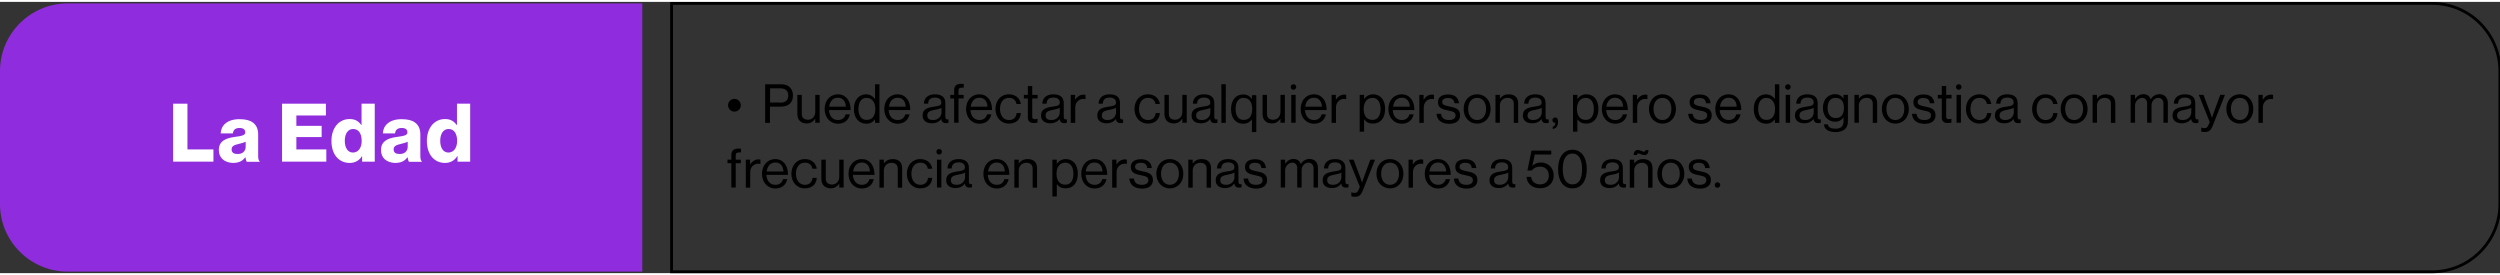 <?xml version="1.0" encoding="UTF-8"?>
<svg xmlns="http://www.w3.org/2000/svg" xmlns:xlink="http://www.w3.org/1999/xlink" width="1300px" height="143px" viewBox="0 0 1318 143" version="1.1">
<rect x="0" y="0" width="1318" height="143" fill="#333333" stroke="none"/>
<g id="surface1">
<path style=" stroke:none;fill-rule:nonzero;fill:rgb(56.078%,17.647%,87.059%);fill-opacity:1;" d="M 338.613 142.195 L 35.637 142.195 C 16.02 142.195 0 126.172 0 106.625 L 0 36.453 C 0 16.828 16.02 0.805 35.637 0.805 L 338.613 0.805 Z M 338.613 142.195 "/>
<path style="fill:none;stroke-width:2;stroke-linecap:butt;stroke-linejoin:miter;stroke:rgb(0%,0%,0%);stroke-opacity:1;stroke-miterlimit:10;" d="M 472.699 1.002 L 1712.001 1.002 C 1738.199 1.002 1759.603 22.397 1759.603 48.602 L 1759.603 142.302 C 1759.603 168.502 1738.199 189.898 1712.001 189.898 L 472.699 189.898 Z M 472.699 1.002 " transform="matrix(0.749,0,0,0.749,0,0.055)"/>
<path style=" stroke:none;fill-rule:nonzero;fill:rgb(0%,0%,0%);fill-opacity:1;" d="M 383.832 54.5 C 383.832 52.629 385.332 51.129 387.203 51.129 C 389.074 51.129 390.57 52.703 390.57 54.5 C 390.57 56.297 389.074 57.871 387.203 57.871 C 385.406 57.871 383.832 56.371 383.832 54.5 Z M 383.832 54.5 "/>
<path style=" stroke:none;fill-rule:nonzero;fill:rgb(0%,0%,0%);fill-opacity:1;" d="M 403.375 43.418 L 411.832 43.418 C 413.93 43.418 415.652 44.09 416.699 45.363 C 417.523 46.336 418.047 47.684 418.047 49.258 C 418.047 53.004 415.949 55.25 411.457 55.25 L 405.918 55.25 L 405.918 63.785 L 403.375 63.785 Z M 411.309 53.152 C 414.152 53.152 415.574 51.73 415.574 49.332 C 415.574 46.859 414.078 45.59 411.457 45.59 L 405.992 45.59 L 405.992 53.078 L 411.309 53.078 Z M 411.309 53.152 "/>
<path style=" stroke:none;fill-rule:nonzero;fill:rgb(0%,0%,0%);fill-opacity:1;" d="M 420.367 59.219 L 420.367 49.031 L 422.688 49.031 L 422.688 59.145 C 422.688 61.016 423.887 62.141 425.98 62.141 C 428.305 62.141 429.801 60.34 429.801 58.02 L 429.801 49.031 L 432.121 49.031 L 432.121 63.711 L 429.801 63.711 L 429.801 61.688 L 429.727 61.688 C 428.676 63.113 427.406 64.086 425.309 64.086 C 422.312 64.086 420.367 62.289 420.367 59.219 Z M 420.367 59.219 "/>
<path style=" stroke:none;fill-rule:nonzero;fill:rgb(0%,0%,0%);fill-opacity:1;" d="M 434.742 56.445 C 434.742 52.18 437.512 48.734 441.703 48.734 C 443.5 48.734 444.922 49.258 445.973 50.305 C 447.617 51.73 448.441 54.125 448.441 57.047 L 437.062 57.047 C 437.211 60.043 438.859 62.289 441.777 62.289 C 443.875 62.289 445.297 61.238 445.82 59.293 L 448.066 59.293 C 447.395 62.438 445.074 64.234 441.777 64.234 C 437.363 64.16 434.742 60.715 434.742 56.445 Z M 445.973 55.25 C 445.82 52.328 444.324 50.531 441.703 50.531 C 439.008 50.531 437.512 52.555 437.137 55.25 Z M 445.973 55.25 "/>
<path style=" stroke:none;fill-rule:nonzero;fill:rgb(0%,0%,0%);fill-opacity:1;" d="M 450.164 56.445 C 450.164 51.578 453.008 48.734 456.602 48.734 C 458.699 48.734 460.27 49.781 461.242 51.129 L 461.32 51.129 L 461.32 43.418 L 463.641 43.418 L 463.641 63.785 L 461.32 63.785 L 461.32 61.988 L 461.242 61.988 C 460.121 63.41 458.773 64.234 456.676 64.234 C 452.711 64.16 450.164 61.164 450.164 56.445 Z M 461.469 56.445 C 461.469 53.004 459.82 50.605 456.75 50.605 C 453.98 50.605 452.559 53.078 452.559 56.445 C 452.559 59.742 453.98 62.215 456.828 62.215 C 460.047 62.289 461.469 59.816 461.469 56.445 Z M 461.469 56.445 "/>
<path style=" stroke:none;fill-rule:nonzero;fill:rgb(0%,0%,0%);fill-opacity:1;" d="M 466.184 56.445 C 466.184 52.18 468.953 48.734 473.148 48.734 C 474.945 48.734 476.367 49.258 477.414 50.305 C 479.062 51.73 479.887 54.125 479.887 57.047 L 468.504 57.047 C 468.656 60.043 470.301 62.289 473.223 62.289 C 475.32 62.289 476.742 61.238 477.266 59.293 L 479.512 59.293 C 478.836 62.438 476.516 64.234 473.223 64.234 C 468.805 64.16 466.184 60.715 466.184 56.445 Z M 477.488 55.25 C 477.34 52.328 475.844 50.531 473.223 50.531 C 470.527 50.531 469.031 52.555 468.656 55.25 Z M 477.488 55.25 "/>
<path style=" stroke:none;fill-rule:nonzero;fill:rgb(0%,0%,0%);fill-opacity:1;" d="M 491.34 64.012 C 488.57 64.012 486.398 62.738 486.398 59.891 C 486.398 56.445 489.094 55.699 492.762 55.176 C 494.859 54.875 496.281 54.648 496.281 53.078 C 496.281 51.43 495.082 50.457 492.988 50.457 C 490.59 50.457 489.395 51.504 489.316 53.676 L 487.074 53.676 C 487.148 50.832 489.02 48.734 492.91 48.734 C 496.055 48.734 498.375 49.93 498.375 53.375 L 498.375 60.34 C 498.375 61.391 498.602 61.988 499.426 61.988 C 499.574 61.988 499.723 61.988 499.949 61.914 L 500.023 61.914 L 500.023 63.711 C 499.723 63.859 499.352 63.938 498.75 63.938 C 497.254 63.938 496.43 63.262 496.207 61.766 C 495.383 62.887 493.887 64.012 491.34 64.012 Z M 496.355 58.32 L 496.355 55.848 C 495.605 56.297 494.258 56.672 492.988 56.895 C 490.664 57.348 488.867 57.719 488.867 59.891 C 488.867 61.84 490.441 62.289 491.938 62.289 C 494.934 62.289 496.355 60.043 496.355 58.32 Z M 496.355 58.32 "/>
<path style=" stroke:none;fill-rule:nonzero;fill:rgb(0%,0%,0%);fill-opacity:1;" d="M 503.02 50.906 L 500.996 50.906 L 500.996 49.031 L 503.02 49.031 L 503.02 46.637 C 503.02 44.09 504.441 43.191 506.91 43.191 C 507.359 43.191 507.734 43.191 508.109 43.266 L 508.109 45.215 C 507.734 45.215 507.586 45.215 507.359 45.215 C 505.863 45.215 505.34 45.59 505.34 46.785 L 505.34 49.031 L 508.035 49.031 L 508.035 50.906 L 505.34 50.906 L 505.34 63.711 L 503.02 63.711 Z M 503.02 50.906 "/>
<path style=" stroke:none;fill-rule:nonzero;fill:rgb(0%,0%,0%);fill-opacity:1;" d="M 509.309 56.445 C 509.309 52.18 512.078 48.734 516.27 48.734 C 518.066 48.734 519.488 49.258 520.535 50.305 C 522.184 51.73 523.008 54.125 523.008 57.047 L 511.629 57.047 C 511.777 60.043 513.426 62.289 516.344 62.289 C 518.441 62.289 519.863 61.238 520.387 59.293 L 522.633 59.293 C 521.961 62.438 519.637 64.234 516.344 64.234 C 511.926 64.16 509.309 60.715 509.309 56.445 Z M 520.613 55.25 C 520.461 52.328 518.965 50.531 516.344 50.531 C 513.648 50.531 512.152 52.555 511.777 55.25 Z M 520.613 55.25 "/>
<path style=" stroke:none;fill-rule:nonzero;fill:rgb(0%,0%,0%);fill-opacity:1;" d="M 524.805 56.445 C 524.805 52.18 527.5 48.734 531.918 48.734 C 535.359 48.734 537.68 50.754 538.207 53.824 L 535.883 53.824 C 535.512 51.805 534.164 50.605 531.918 50.605 C 528.773 50.605 527.199 53.227 527.199 56.445 C 527.199 59.668 528.848 62.289 531.918 62.289 C 534.312 62.289 535.734 60.941 535.961 58.617 L 538.207 58.617 C 537.906 62.141 535.586 64.16 531.918 64.16 C 527.5 64.16 524.805 60.715 524.805 56.445 Z M 524.805 56.445 "/>
<path style=" stroke:none;fill-rule:nonzero;fill:rgb(0%,0%,0%);fill-opacity:1;" d="M 541.875 61.016 L 541.875 50.906 L 539.777 50.906 L 539.777 49.031 L 541.875 49.031 L 541.875 44.391 L 544.195 44.391 L 544.195 49.031 L 547.039 49.031 L 547.039 50.906 L 544.195 50.906 L 544.195 60.492 C 544.195 61.539 544.719 61.84 545.691 61.84 C 546.141 61.84 546.664 61.688 546.891 61.613 L 546.965 61.613 L 546.965 63.637 C 546.441 63.785 545.766 63.859 545.094 63.859 C 543.223 63.859 541.875 63.113 541.875 61.016 Z M 541.875 61.016 "/>
<path style=" stroke:none;fill-rule:nonzero;fill:rgb(0%,0%,0%);fill-opacity:1;" d="M 553.777 64.012 C 551.008 64.012 548.836 62.738 548.836 59.891 C 548.836 56.445 551.531 55.699 555.199 55.176 C 557.297 54.875 558.719 54.648 558.719 53.078 C 558.719 51.43 557.52 50.457 555.426 50.457 C 553.027 50.457 551.832 51.504 551.754 53.676 L 549.512 53.676 C 549.586 50.832 551.457 48.734 555.348 48.734 C 558.492 48.734 560.812 49.93 560.812 53.375 L 560.812 60.34 C 560.812 61.391 561.039 61.988 561.863 61.988 C 562.012 61.988 562.16 61.988 562.387 61.914 L 562.461 61.914 L 562.461 63.711 C 562.16 63.859 561.789 63.938 561.188 63.938 C 559.691 63.938 558.867 63.262 558.645 61.766 C 557.746 62.887 556.246 64.012 553.777 64.012 Z M 558.719 58.32 L 558.719 55.848 C 557.969 56.297 556.621 56.672 555.348 56.895 C 553.027 57.348 551.23 57.719 551.23 59.891 C 551.23 61.84 552.805 62.289 554.301 62.289 C 557.371 62.289 558.719 60.043 558.719 58.32 Z M 558.719 58.32 "/>
<path style=" stroke:none;fill-rule:nonzero;fill:rgb(0%,0%,0%);fill-opacity:1;" d="M 564.484 49.031 L 566.805 49.031 L 566.805 51.504 L 566.879 51.504 C 567.777 50.082 569.273 48.883 571.297 48.883 C 571.746 48.883 571.969 48.957 572.27 49.031 L 572.27 51.281 C 571.07 50.98 569.723 51.203 568.75 51.879 C 567.629 52.629 566.879 53.902 566.879 55.625 L 566.879 63.785 L 564.484 63.785 Z M 564.484 49.031 "/>
<path style=" stroke:none;fill-rule:nonzero;fill:rgb(0%,0%,0%);fill-opacity:1;" d="M 583.422 64.012 C 580.652 64.012 578.484 62.738 578.484 59.891 C 578.484 56.445 581.176 55.699 584.848 55.176 C 586.941 54.875 588.363 54.648 588.363 53.078 C 588.363 51.43 587.168 50.457 585.07 50.457 C 582.676 50.457 581.477 51.504 581.402 53.676 L 579.156 53.676 C 579.23 50.832 581.102 48.734 584.996 48.734 C 588.141 48.734 590.461 49.93 590.461 53.375 L 590.461 60.34 C 590.461 61.391 590.688 61.988 591.508 61.988 C 591.66 61.988 591.809 61.988 592.031 61.914 L 592.109 61.914 L 592.109 63.711 C 591.809 63.859 591.434 63.938 590.836 63.938 C 589.34 63.938 588.516 63.262 588.289 61.766 C 587.391 62.887 585.895 64.012 583.422 64.012 Z M 588.363 58.32 L 588.363 55.848 C 587.617 56.297 586.27 56.672 584.996 56.895 C 582.676 57.348 580.879 57.719 580.879 59.891 C 580.879 61.84 582.449 62.289 583.949 62.289 C 587.016 62.289 588.363 60.043 588.363 58.32 Z M 588.363 58.32 "/>
<path style=" stroke:none;fill-rule:nonzero;fill:rgb(0%,0%,0%);fill-opacity:1;" d="M 598.098 56.445 C 598.098 52.18 600.793 48.734 605.211 48.734 C 608.652 48.734 610.973 50.754 611.5 53.824 L 609.176 53.824 C 608.805 51.805 607.457 50.605 605.211 50.605 C 602.066 50.605 600.492 53.227 600.492 56.445 C 600.492 59.668 602.141 62.289 605.211 62.289 C 607.605 62.289 609.027 60.941 609.254 58.617 L 611.5 58.617 C 611.199 62.141 608.879 64.16 605.211 64.16 C 600.793 64.16 598.098 60.715 598.098 56.445 Z M 598.098 56.445 "/>
<path style=" stroke:none;fill-rule:nonzero;fill:rgb(0%,0%,0%);fill-opacity:1;" d="M 613.895 59.219 L 613.895 49.031 L 616.215 49.031 L 616.215 59.145 C 616.215 61.016 617.414 62.141 619.508 62.141 C 621.828 62.141 623.328 60.34 623.328 58.02 L 623.328 49.031 L 625.648 49.031 L 625.648 63.711 L 623.328 63.711 L 623.328 61.688 L 623.25 61.688 C 622.203 63.113 620.93 64.086 618.836 64.086 C 615.84 64.086 613.895 62.289 613.895 59.219 Z M 613.895 59.219 "/>
<path style=" stroke:none;fill-rule:nonzero;fill:rgb(0%,0%,0%);fill-opacity:1;" d="M 633.133 64.012 C 630.363 64.012 628.191 62.738 628.191 59.891 C 628.191 56.445 630.887 55.699 634.555 55.176 C 636.652 54.875 638.074 54.648 638.074 53.078 C 638.074 51.43 636.879 50.457 634.781 50.457 C 632.387 50.457 631.188 51.504 631.113 53.676 L 628.867 53.676 C 628.941 50.832 630.812 48.734 634.707 48.734 C 637.852 48.734 640.172 49.93 640.172 53.375 L 640.172 60.34 C 640.172 61.391 640.395 61.988 641.219 61.988 C 641.371 61.988 641.52 61.988 641.742 61.914 L 641.82 61.914 L 641.82 63.711 C 641.52 63.859 641.145 63.938 640.547 63.938 C 639.047 63.938 638.227 63.262 638 61.766 C 637.176 62.887 635.605 64.012 633.133 64.012 Z M 638.074 58.32 L 638.074 55.848 C 637.328 56.297 635.98 56.672 634.707 56.895 C 632.387 57.348 630.59 57.719 630.59 59.891 C 630.59 61.84 632.16 62.289 633.656 62.289 C 636.727 62.289 638.074 60.043 638.074 58.32 Z M 638.074 58.32 "/>
<path style=" stroke:none;fill-rule:nonzero;fill:rgb(0%,0%,0%);fill-opacity:1;" d="M 643.914 43.418 L 646.234 43.418 L 646.234 63.785 L 643.914 63.785 Z M 643.914 43.418 "/>
<path style=" stroke:none;fill-rule:nonzero;fill:rgb(0%,0%,0%);fill-opacity:1;" d="M 660.012 61.988 C 658.812 63.41 657.539 64.234 655.367 64.234 C 651.402 64.234 649.004 61.238 649.004 56.523 C 649.004 51.652 651.699 48.809 655.293 48.809 C 657.391 48.809 658.887 49.633 659.938 51.129 L 660.012 51.129 L 660.012 49.184 L 662.332 49.184 L 662.332 68.652 L 660.012 68.652 Z M 660.16 56.445 C 660.16 53.004 658.738 50.605 655.52 50.605 C 652.75 50.605 651.402 53.078 651.402 56.445 C 651.402 59.742 652.75 62.215 655.52 62.215 C 658.887 62.289 660.16 59.816 660.16 56.445 Z M 660.16 56.445 "/>
<path style=" stroke:none;fill-rule:nonzero;fill:rgb(0%,0%,0%);fill-opacity:1;" d="M 665.625 59.219 L 665.625 49.031 L 667.945 49.031 L 667.945 59.145 C 667.945 61.016 669.145 62.141 671.242 62.141 C 673.562 62.141 675.059 60.34 675.059 58.02 L 675.059 49.031 L 677.379 49.031 L 677.379 63.711 L 675.059 63.711 L 675.059 61.688 L 674.984 61.688 C 673.938 63.113 672.664 64.086 670.566 64.086 C 667.57 64.086 665.625 62.289 665.625 59.219 Z M 665.625 59.219 "/>
<path style=" stroke:none;fill-rule:nonzero;fill:rgb(0%,0%,0%);fill-opacity:1;" d="M 683.367 44.84 C 683.367 45.664 682.695 46.336 681.871 46.336 C 681.047 46.336 680.449 45.664 680.449 44.84 C 680.449 44.016 681.121 43.418 681.871 43.418 C 682.77 43.418 683.367 44.016 683.367 44.84 Z M 680.75 49.031 L 683.07 49.031 L 683.07 63.711 L 680.75 63.711 Z M 680.75 49.031 "/>
<path style=" stroke:none;fill-rule:nonzero;fill:rgb(0%,0%,0%);fill-opacity:1;" d="M 685.688 56.445 C 685.688 52.18 688.461 48.734 692.652 48.734 C 694.449 48.734 695.871 49.258 696.918 50.305 C 698.566 51.73 699.391 54.125 699.391 57.047 L 688.012 57.047 C 688.16 60.043 689.809 62.289 692.727 62.289 C 694.824 62.289 696.246 61.238 696.77 59.293 L 699.016 59.293 C 698.34 62.438 696.02 64.234 692.727 64.234 C 688.309 64.16 685.688 60.715 685.688 56.445 Z M 696.918 55.25 C 696.77 52.328 695.273 50.531 692.652 50.531 C 689.957 50.531 688.461 52.555 688.086 55.25 Z M 696.918 55.25 "/>
<path style=" stroke:none;fill-rule:nonzero;fill:rgb(0%,0%,0%);fill-opacity:1;" d="M 701.934 49.031 L 704.258 49.031 L 704.258 51.504 L 704.332 51.504 C 705.23 50.082 706.727 48.883 708.746 48.883 C 709.195 48.883 709.422 48.957 709.723 49.031 L 709.723 51.281 C 708.523 50.98 707.176 51.203 706.203 51.879 C 705.078 52.629 704.332 53.902 704.332 55.625 L 704.332 63.785 L 702.012 63.785 L 702.012 49.031 Z M 701.934 49.031 "/>
<path style=" stroke:none;fill-rule:nonzero;fill:rgb(0%,0%,0%);fill-opacity:1;" d="M 716.832 49.031 L 719.152 49.031 L 719.152 51.129 L 719.23 51.129 C 720.352 49.633 721.848 48.734 723.945 48.734 C 727.688 48.734 730.234 51.578 730.234 56.445 C 730.234 61.164 727.84 64.16 723.871 64.16 C 721.848 64.16 720.426 63.562 719.23 61.988 L 719.152 61.988 L 719.152 68.43 L 716.832 68.43 Z M 727.84 56.445 C 727.84 53.152 726.418 50.605 723.645 50.605 C 720.426 50.605 718.93 53.227 718.93 56.445 C 718.93 59.668 720.203 62.215 723.57 62.215 C 726.418 62.289 727.84 59.816 727.84 56.445 Z M 727.84 56.445 "/>
<path style=" stroke:none;fill-rule:nonzero;fill:rgb(0%,0%,0%);fill-opacity:1;" d="M 731.957 56.445 C 731.957 52.18 734.727 48.734 738.918 48.734 C 740.715 48.734 742.137 49.258 743.188 50.305 C 744.832 51.73 745.656 54.125 745.656 57.047 L 734.277 57.047 C 734.426 60.043 736.074 62.289 738.992 62.289 C 741.09 62.289 742.512 61.238 743.035 59.293 L 745.281 59.293 C 744.609 62.438 742.289 64.234 738.992 64.234 C 734.578 64.16 731.957 60.715 731.957 56.445 Z M 743.262 55.25 C 743.109 52.328 741.613 50.531 738.992 50.531 C 736.297 50.531 734.801 52.555 734.426 55.25 Z M 743.262 55.25 "/>
<path style=" stroke:none;fill-rule:nonzero;fill:rgb(0%,0%,0%);fill-opacity:1;" d="M 748.203 49.031 L 750.523 49.031 L 750.523 51.504 L 750.598 51.504 C 751.496 50.082 752.992 48.883 755.016 48.883 C 755.465 48.883 755.688 48.957 755.988 49.031 L 755.988 51.281 C 754.789 50.98 753.441 51.203 752.469 51.879 C 751.348 52.629 750.598 53.902 750.598 55.625 L 750.598 63.785 L 748.277 63.785 L 748.277 49.031 Z M 748.203 49.031 "/>
<path style=" stroke:none;fill-rule:nonzero;fill:rgb(0%,0%,0%);fill-opacity:1;" d="M 757.336 58.992 L 759.73 58.992 C 760.031 61.539 761.754 62.289 763.922 62.289 C 766.32 62.289 767.367 61.238 767.367 59.891 C 767.367 58.246 766.246 57.797 763.551 57.27 C 760.629 56.672 758.082 56.074 758.082 52.852 C 758.082 50.383 759.957 48.809 763.398 48.809 C 767.066 48.809 768.863 50.531 769.164 53.453 L 766.77 53.453 C 766.543 51.504 765.496 50.68 763.324 50.68 C 761.227 50.68 760.328 51.652 760.328 52.777 C 760.328 54.352 761.754 54.648 764.297 55.176 C 767.293 55.773 769.762 56.445 769.762 59.816 C 769.762 62.812 767.367 64.309 763.922 64.309 C 759.805 64.16 757.559 62.289 757.336 58.992 Z M 757.336 58.992 "/>
<path style=" stroke:none;fill-rule:nonzero;fill:rgb(0%,0%,0%);fill-opacity:1;" d="M 771.633 56.445 C 771.633 52.18 774.328 48.734 778.746 48.734 C 783.164 48.734 785.859 52.18 785.859 56.445 C 785.859 60.715 783.164 64.16 778.746 64.16 C 774.328 64.16 771.633 60.715 771.633 56.445 Z M 783.465 56.445 C 783.465 53.227 781.891 50.605 778.746 50.605 C 775.602 50.605 774.031 53.227 774.031 56.445 C 774.031 59.668 775.676 62.289 778.746 62.289 C 781.816 62.289 783.465 59.668 783.465 56.445 Z M 783.465 56.445 "/>
<path style=" stroke:none;fill-rule:nonzero;fill:rgb(0%,0%,0%);fill-opacity:1;" d="M 788.406 49.031 L 790.727 49.031 L 790.727 50.98 L 790.801 50.98 C 791.848 49.559 793.344 48.734 795.441 48.734 C 798.512 48.734 800.383 50.383 800.383 53.453 L 800.383 63.785 L 798.062 63.785 L 798.062 53.602 C 798.062 51.73 796.789 50.605 794.77 50.605 C 792.445 50.605 790.727 52.254 790.727 54.648 L 790.727 63.711 L 788.406 63.711 Z M 788.406 49.031 "/>
<path style=" stroke:none;fill-rule:nonzero;fill:rgb(0%,0%,0%);fill-opacity:1;" d="M 807.793 64.012 C 805.023 64.012 802.852 62.738 802.852 59.891 C 802.852 56.445 805.547 55.699 809.219 55.176 C 811.312 54.875 812.734 54.648 812.734 53.078 C 812.734 51.43 811.539 50.457 809.441 50.457 C 807.047 50.457 805.848 51.504 805.773 53.676 L 803.527 53.676 C 803.602 50.832 805.473 48.734 809.367 48.734 C 812.512 48.734 814.832 49.93 814.832 53.375 L 814.832 60.34 C 814.832 61.391 815.055 61.988 815.879 61.988 C 816.031 61.988 816.18 61.988 816.402 61.914 L 816.48 61.914 L 816.48 63.711 C 816.18 63.859 815.805 63.938 815.207 63.938 C 813.707 63.938 812.887 63.262 812.66 61.766 C 811.836 62.887 810.34 64.012 807.793 64.012 Z M 812.809 58.32 L 812.809 55.848 C 812.062 56.297 810.715 56.672 809.441 56.895 C 807.121 57.348 805.324 57.719 805.324 59.891 C 805.324 61.84 806.895 62.289 808.395 62.289 C 811.387 62.289 812.809 60.043 812.809 58.32 Z M 812.809 58.32 "/>
<path style=" stroke:none;fill-rule:nonzero;fill:rgb(0%,0%,0%);fill-opacity:1;" d="M 818.648 65.809 C 819.324 65.582 819.996 65.059 819.996 63.785 C 819.098 63.785 818.426 63.188 818.426 62.363 C 818.426 61.539 819.023 60.941 819.922 60.941 C 820.895 60.941 821.418 61.766 821.418 63.113 C 821.418 65.734 820.223 66.781 818.574 67.008 L 818.574 65.809 Z M 818.648 65.809 "/>
<path style=" stroke:none;fill-rule:nonzero;fill:rgb(0%,0%,0%);fill-opacity:1;" d="M 829.281 49.031 L 831.602 49.031 L 831.602 51.129 L 831.676 51.129 C 832.801 49.633 834.297 48.734 836.395 48.734 C 840.137 48.734 842.68 51.578 842.68 56.445 C 842.68 61.164 840.285 64.16 836.316 64.16 C 834.297 64.16 832.875 63.562 831.676 61.988 L 831.602 61.988 L 831.602 68.43 L 829.281 68.43 Z M 840.285 56.445 C 840.285 53.152 838.863 50.605 836.094 50.605 C 832.875 50.605 831.375 53.227 831.375 56.445 C 831.375 59.668 832.648 62.215 836.02 62.215 C 838.938 62.289 840.285 59.816 840.285 56.445 Z M 840.285 56.445 "/>
<path style=" stroke:none;fill-rule:nonzero;fill:rgb(0%,0%,0%);fill-opacity:1;" d="M 844.477 56.445 C 844.477 52.18 847.25 48.734 851.441 48.734 C 853.238 48.734 854.66 49.258 855.707 50.305 C 857.355 51.73 858.18 54.125 858.18 57.047 L 846.801 57.047 C 846.949 60.043 848.598 62.289 851.516 62.289 C 853.613 62.289 855.035 61.238 855.559 59.293 L 857.805 59.293 C 857.129 62.438 854.809 64.234 851.516 64.234 C 847.098 64.16 844.477 60.715 844.477 56.445 Z M 855.707 55.25 C 855.559 52.328 854.062 50.531 851.441 50.531 C 848.746 50.531 847.25 52.555 846.875 55.25 Z M 855.707 55.25 "/>
<path style=" stroke:none;fill-rule:nonzero;fill:rgb(0%,0%,0%);fill-opacity:1;" d="M 860.723 49.031 L 863.043 49.031 L 863.043 51.504 L 863.121 51.504 C 864.02 50.082 865.516 48.883 867.535 48.883 C 867.984 48.883 868.211 48.957 868.512 49.031 L 868.512 51.281 C 867.312 50.98 865.965 51.203 864.992 51.879 C 863.867 52.629 863.121 53.902 863.121 55.625 L 863.121 63.785 L 860.801 63.785 L 860.801 49.031 Z M 860.723 49.031 "/>
<path style=" stroke:none;fill-rule:nonzero;fill:rgb(0%,0%,0%);fill-opacity:1;" d="M 869.332 56.445 C 869.332 52.18 872.027 48.734 876.445 48.734 C 880.863 48.734 883.559 52.18 883.559 56.445 C 883.559 60.715 880.863 64.16 876.445 64.16 C 872.102 64.16 869.332 60.715 869.332 56.445 Z M 881.164 56.445 C 881.164 53.227 879.59 50.605 876.445 50.605 C 873.301 50.605 871.73 53.227 871.73 56.445 C 871.73 59.668 873.375 62.289 876.445 62.289 C 879.516 62.289 881.164 59.668 881.164 56.445 Z M 881.164 56.445 "/>
<path style=" stroke:none;fill-rule:nonzero;fill:rgb(0%,0%,0%);fill-opacity:1;" d="M 889.996 58.992 L 892.391 58.992 C 892.691 61.539 894.414 62.289 896.586 62.289 C 898.98 62.289 900.027 61.238 900.027 59.891 C 900.027 58.246 898.906 57.797 896.211 57.27 C 893.289 56.672 890.746 56.074 890.746 52.852 C 890.746 50.383 892.617 48.809 896.059 48.809 C 899.73 48.809 901.527 50.531 901.824 53.453 L 899.43 53.453 C 899.203 51.504 898.156 50.68 895.984 50.68 C 893.891 50.68 892.992 51.652 892.992 52.777 C 892.992 54.352 894.414 54.648 896.957 55.176 C 899.953 55.773 902.426 56.445 902.426 59.816 C 902.426 62.812 900.027 64.309 896.586 64.309 C 892.469 64.16 890.223 62.289 889.996 58.992 Z M 889.996 58.992 "/>
<path style=" stroke:none;fill-rule:nonzero;fill:rgb(0%,0%,0%);fill-opacity:1;" d="M 904.297 56.445 C 904.297 52.18 907.066 48.734 911.258 48.734 C 913.055 48.734 914.477 49.258 915.523 50.305 C 917.172 51.73 917.996 54.125 917.996 57.047 L 906.617 57.047 C 906.766 60.043 908.414 62.289 911.332 62.289 C 913.43 62.289 914.852 61.238 915.375 59.293 L 917.621 59.293 C 916.949 62.438 914.625 64.234 911.332 64.234 C 906.914 64.16 904.297 60.715 904.297 56.445 Z M 915.602 55.25 C 915.449 52.328 913.953 50.531 911.332 50.531 C 908.637 50.531 907.141 52.555 906.766 55.25 Z M 915.602 55.25 "/>
<path style=" stroke:none;fill-rule:nonzero;fill:rgb(0%,0%,0%);fill-opacity:1;" d="M 924.582 56.445 C 924.582 51.578 927.43 48.734 931.023 48.734 C 933.117 48.734 934.691 49.781 935.664 51.129 L 935.738 51.129 L 935.738 43.418 L 938.059 43.418 L 938.059 63.785 L 935.738 63.785 L 935.738 61.988 L 935.664 61.988 C 934.539 63.41 933.195 64.234 931.098 64.234 C 927.055 64.16 924.582 61.164 924.582 56.445 Z M 935.812 56.445 C 935.812 53.004 934.168 50.605 931.098 50.605 C 928.328 50.605 926.906 53.078 926.906 56.445 C 926.906 59.742 928.328 62.215 931.172 62.215 C 934.391 62.289 935.812 59.816 935.812 56.445 Z M 935.812 56.445 "/>
<path style=" stroke:none;fill-rule:nonzero;fill:rgb(0%,0%,0%);fill-opacity:1;" d="M 944.051 44.84 C 944.051 45.664 943.375 46.336 942.551 46.336 C 941.727 46.336 941.129 45.664 941.129 44.84 C 941.129 44.016 941.805 43.418 942.551 43.418 C 943.375 43.418 944.051 44.016 944.051 44.84 Z M 941.43 49.031 L 943.75 49.031 L 943.75 63.711 L 941.43 63.711 Z M 941.43 49.031 "/>
<path style=" stroke:none;fill-rule:nonzero;fill:rgb(0%,0%,0%);fill-opacity:1;" d="M 951.234 64.012 C 948.465 64.012 946.293 62.738 946.293 59.891 C 946.293 56.445 948.988 55.699 952.66 55.176 C 954.754 54.875 956.176 54.648 956.176 53.078 C 956.176 51.43 954.98 50.457 952.883 50.457 C 950.488 50.457 949.289 51.504 949.215 53.676 L 946.969 53.676 C 947.043 50.832 948.914 48.734 952.809 48.734 C 955.953 48.734 958.273 49.93 958.273 53.375 L 958.273 60.34 C 958.273 61.391 958.496 61.988 959.32 61.988 C 959.473 61.988 959.621 61.988 959.844 61.914 L 959.922 61.914 L 959.922 63.711 C 959.621 63.859 959.246 63.938 958.648 63.938 C 957.148 63.938 956.328 63.262 956.102 61.766 C 955.203 62.887 953.707 64.012 951.234 64.012 Z M 956.176 58.32 L 956.176 55.848 C 955.43 56.297 954.082 56.672 952.809 56.895 C 950.488 57.348 948.691 57.719 948.691 59.891 C 948.691 61.84 950.262 62.289 951.762 62.289 C 954.828 62.289 956.176 60.043 956.176 58.32 Z M 956.176 58.32 "/>
<path style=" stroke:none;fill-rule:nonzero;fill:rgb(0%,0%,0%);fill-opacity:1;" d="M 961.566 64.609 L 963.664 64.609 C 963.887 66.258 965.461 66.855 967.707 66.855 C 970.402 66.855 971.898 65.66 971.898 63.039 L 971.898 60.941 L 971.824 60.941 C 970.777 62.363 969.578 63.188 967.48 63.188 C 963.664 63.188 961.043 60.117 961.043 55.922 C 961.043 51.355 963.887 48.66 967.332 48.66 C 969.43 48.66 970.852 49.48 971.824 50.906 L 971.898 50.906 L 971.898 49.031 L 974.219 49.031 L 974.219 62.961 C 974.219 64.609 973.77 65.957 972.871 66.855 C 971.75 68.055 969.953 68.652 967.781 68.652 C 963.965 68.652 961.793 67.156 961.566 64.609 Z M 972.125 55.848 C 972.125 52.629 970.777 50.605 967.633 50.605 C 964.863 50.605 963.516 52.777 963.516 55.922 C 963.516 59.145 964.938 61.238 967.707 61.238 C 971 61.316 972.125 58.918 972.125 55.848 Z M 972.125 55.848 "/>
<path style=" stroke:none;fill-rule:nonzero;fill:rgb(0%,0%,0%);fill-opacity:1;" d="M 977.664 49.031 L 979.984 49.031 L 979.984 50.98 L 980.059 50.98 C 981.105 49.559 982.605 48.734 984.699 48.734 C 987.77 48.734 989.641 50.383 989.641 53.453 L 989.641 63.785 L 987.32 63.785 L 987.32 53.602 C 987.32 51.73 986.047 50.605 984.027 50.605 C 981.707 50.605 979.984 52.254 979.984 54.648 L 979.984 63.711 L 977.664 63.711 Z M 977.664 49.031 "/>
<path style=" stroke:none;fill-rule:nonzero;fill:rgb(0%,0%,0%);fill-opacity:1;" d="M 992.113 56.445 C 992.113 52.18 994.809 48.734 999.223 48.734 C 1003.641 48.734 1006.336 52.18 1006.336 56.445 C 1006.336 60.715 1003.641 64.16 999.223 64.16 C 994.883 64.16 992.113 60.715 992.113 56.445 Z M 1003.941 56.445 C 1003.941 53.227 1002.367 50.605 999.223 50.605 C 996.082 50.605 994.508 53.227 994.508 56.445 C 994.508 59.668 996.156 62.289 999.223 62.289 C 1002.293 62.289 1003.941 59.668 1003.941 56.445 Z M 1003.941 56.445 "/>
<path style=" stroke:none;fill-rule:nonzero;fill:rgb(0%,0%,0%);fill-opacity:1;" d="M 1007.984 58.992 L 1010.379 58.992 C 1010.68 61.539 1012.402 62.289 1014.57 62.289 C 1016.969 62.289 1018.016 61.238 1018.016 59.891 C 1018.016 58.246 1016.895 57.797 1014.199 57.27 C 1011.277 56.672 1008.73 56.074 1008.73 52.852 C 1008.73 50.383 1010.605 48.809 1014.047 48.809 C 1017.715 48.809 1019.512 50.531 1019.812 53.453 L 1017.418 53.453 C 1017.191 51.504 1016.145 50.68 1013.973 50.68 C 1011.875 50.68 1010.977 51.652 1010.977 52.777 C 1010.977 54.352 1012.402 54.648 1014.945 55.176 C 1017.941 55.773 1020.41 56.445 1020.41 59.816 C 1020.41 62.812 1018.016 64.309 1014.57 64.309 C 1010.453 64.16 1008.207 62.289 1007.984 58.992 Z M 1007.984 58.992 "/>
<path style=" stroke:none;fill-rule:nonzero;fill:rgb(0%,0%,0%);fill-opacity:1;" d="M 1023.707 61.016 L 1023.707 50.906 L 1021.609 50.906 L 1021.609 49.031 L 1023.707 49.031 L 1023.707 44.391 L 1026.027 44.391 L 1026.027 49.031 L 1028.871 49.031 L 1028.871 50.906 L 1026.027 50.906 L 1026.027 60.492 C 1026.027 61.539 1026.551 61.84 1027.523 61.84 C 1027.973 61.84 1028.496 61.688 1028.723 61.613 L 1028.797 61.613 L 1028.797 63.637 C 1028.273 63.785 1027.598 63.859 1026.926 63.859 C 1025.055 63.859 1023.707 63.113 1023.707 61.016 Z M 1023.707 61.016 "/>
<path style=" stroke:none;fill-rule:nonzero;fill:rgb(0%,0%,0%);fill-opacity:1;" d="M 1034.113 44.84 C 1034.113 45.664 1033.438 46.336 1032.613 46.336 C 1031.789 46.336 1031.191 45.664 1031.191 44.84 C 1031.191 44.016 1031.867 43.418 1032.613 43.418 C 1033.512 43.418 1034.113 44.016 1034.113 44.84 Z M 1031.492 49.031 L 1033.812 49.031 L 1033.812 63.711 L 1031.492 63.711 Z M 1031.492 49.031 "/>
<path style=" stroke:none;fill-rule:nonzero;fill:rgb(0%,0%,0%);fill-opacity:1;" d="M 1036.434 56.445 C 1036.434 52.18 1039.129 48.734 1043.543 48.734 C 1046.988 48.734 1049.309 50.754 1049.832 53.824 L 1047.512 53.824 C 1047.137 51.805 1045.789 50.605 1043.543 50.605 C 1040.398 50.605 1038.828 53.227 1038.828 56.445 C 1038.828 59.668 1040.477 62.289 1043.543 62.289 C 1045.941 62.289 1047.363 60.941 1047.586 58.617 L 1049.832 58.617 C 1049.535 62.141 1047.215 64.16 1043.543 64.16 C 1039.129 64.16 1036.434 60.715 1036.434 56.445 Z M 1036.434 56.445 "/>
<path style=" stroke:none;fill-rule:nonzero;fill:rgb(0%,0%,0%);fill-opacity:1;" d="M 1056.645 64.012 C 1053.875 64.012 1051.703 62.738 1051.703 59.891 C 1051.703 56.445 1054.398 55.699 1058.07 55.176 C 1060.164 54.875 1061.586 54.648 1061.586 53.078 C 1061.586 51.43 1060.391 50.457 1058.293 50.457 C 1055.898 50.457 1054.699 51.504 1054.625 53.676 L 1052.379 53.676 C 1052.453 50.832 1054.324 48.734 1058.219 48.734 C 1061.363 48.734 1063.684 49.93 1063.684 53.375 L 1063.684 60.34 C 1063.684 61.391 1063.906 61.988 1064.73 61.988 C 1064.883 61.988 1065.031 61.988 1065.254 61.914 L 1065.332 61.914 L 1065.332 63.711 C 1065.031 63.859 1064.656 63.938 1064.059 63.938 C 1062.559 63.938 1061.738 63.262 1061.512 61.766 C 1060.688 62.887 1059.191 64.012 1056.645 64.012 Z M 1061.66 58.32 L 1061.66 55.848 C 1060.914 56.297 1059.566 56.672 1058.293 56.895 C 1055.973 57.348 1054.176 57.719 1054.176 59.891 C 1054.176 61.84 1055.746 62.289 1057.246 62.289 C 1060.238 62.289 1061.66 60.043 1061.66 58.32 Z M 1061.66 58.32 "/>
<path style=" stroke:none;fill-rule:nonzero;fill:rgb(0%,0%,0%);fill-opacity:1;" d="M 1071.32 56.445 C 1071.32 52.18 1074.016 48.734 1078.434 48.734 C 1081.875 48.734 1084.195 50.754 1084.719 53.824 L 1082.398 53.824 C 1082.023 51.805 1080.676 50.605 1078.434 50.605 C 1075.289 50.605 1073.715 53.227 1073.715 56.445 C 1073.715 59.668 1075.363 62.289 1078.434 62.289 C 1080.828 62.289 1082.25 60.941 1082.473 58.617 L 1084.719 58.617 C 1084.422 62.141 1082.102 64.16 1078.434 64.16 C 1074.09 64.16 1071.32 60.715 1071.32 56.445 Z M 1071.32 56.445 "/>
<path style=" stroke:none;fill-rule:nonzero;fill:rgb(0%,0%,0%);fill-opacity:1;" d="M 1086.367 56.445 C 1086.367 52.18 1089.062 48.734 1093.48 48.734 C 1097.898 48.734 1100.59 52.18 1100.59 56.445 C 1100.59 60.715 1097.898 64.16 1093.48 64.16 C 1089.137 64.16 1086.367 60.715 1086.367 56.445 Z M 1098.195 56.445 C 1098.195 53.227 1096.625 50.605 1093.48 50.605 C 1090.336 50.605 1088.762 53.227 1088.762 56.445 C 1088.762 59.668 1090.41 62.289 1093.48 62.289 C 1096.551 62.289 1098.195 59.668 1098.195 56.445 Z M 1098.195 56.445 "/>
<path style=" stroke:none;fill-rule:nonzero;fill:rgb(0%,0%,0%);fill-opacity:1;" d="M 1103.211 49.031 L 1105.531 49.031 L 1105.531 50.98 L 1105.609 50.98 C 1106.656 49.559 1108.152 48.734 1110.25 48.734 C 1113.32 48.734 1115.191 50.383 1115.191 53.453 L 1115.191 63.785 L 1112.871 63.785 L 1112.871 53.602 C 1112.871 51.73 1111.598 50.605 1109.574 50.605 C 1107.254 50.605 1105.531 52.254 1105.531 54.648 L 1105.531 63.711 L 1103.211 63.711 Z M 1103.211 49.031 "/>
<path style=" stroke:none;fill-rule:nonzero;fill:rgb(0%,0%,0%);fill-opacity:1;" d="M 1123.277 49.031 L 1125.598 49.031 L 1125.598 51.129 L 1125.672 51.129 C 1126.57 49.707 1128.141 48.66 1130.016 48.66 C 1131.809 48.66 1133.234 49.559 1133.832 51.281 L 1133.906 51.281 C 1134.879 49.633 1136.602 48.66 1138.398 48.66 C 1141.02 48.66 1142.891 50.305 1142.891 53.375 L 1142.891 63.711 L 1140.57 63.711 L 1140.57 53.527 C 1140.57 51.73 1139.371 50.605 1137.875 50.605 C 1136.004 50.605 1134.281 52.254 1134.281 54.574 L 1134.281 63.711 L 1131.961 63.711 L 1131.961 53.527 C 1131.961 51.73 1130.914 50.605 1129.414 50.605 C 1127.617 50.605 1125.598 52.254 1125.598 54.574 L 1125.598 63.711 L 1123.277 63.711 Z M 1123.277 49.031 "/>
<path style=" stroke:none;fill-rule:nonzero;fill:rgb(0%,0%,0%);fill-opacity:1;" d="M 1150.301 64.012 C 1147.531 64.012 1145.359 62.738 1145.359 59.891 C 1145.359 56.445 1148.055 55.699 1151.727 55.176 C 1153.82 54.875 1155.242 54.648 1155.242 53.078 C 1155.242 51.43 1154.047 50.457 1151.949 50.457 C 1149.555 50.457 1148.355 51.504 1148.281 53.676 L 1146.035 53.676 C 1146.109 50.832 1147.98 48.734 1151.875 48.734 C 1155.02 48.734 1157.34 49.93 1157.34 53.375 L 1157.34 60.34 C 1157.34 61.391 1157.562 61.988 1158.387 61.988 C 1158.539 61.988 1158.688 61.988 1158.91 61.914 L 1158.988 61.914 L 1158.988 63.711 C 1158.688 63.859 1158.312 63.938 1157.715 63.938 C 1156.215 63.938 1155.395 63.262 1155.168 61.766 C 1154.27 62.887 1152.773 64.012 1150.301 64.012 Z M 1155.242 58.32 L 1155.242 55.848 C 1154.496 56.297 1153.148 56.672 1151.875 56.895 C 1149.555 57.348 1147.758 57.719 1147.758 59.891 C 1147.758 61.84 1149.328 62.289 1150.828 62.289 C 1153.82 62.289 1155.242 60.043 1155.242 58.32 Z M 1155.242 58.32 "/>
<path style=" stroke:none;fill-rule:nonzero;fill:rgb(0%,0%,0%);fill-opacity:1;" d="M 1160.484 68.281 L 1160.484 66.258 L 1160.633 66.258 C 1160.934 66.406 1161.457 66.559 1162.207 66.559 C 1163.18 66.559 1163.852 66.184 1164.375 64.762 L 1164.977 63.336 L 1159.211 49.031 L 1161.684 49.031 L 1165.125 58.168 C 1165.574 59.367 1166.098 61.016 1166.098 61.016 L 1166.172 61.016 C 1166.172 61.016 1166.699 59.367 1167.148 58.168 L 1170.516 49.031 L 1172.984 49.031 L 1166.699 64.91 C 1165.5 67.98 1164.375 68.578 1162.578 68.578 C 1161.684 68.652 1161.082 68.578 1160.484 68.281 Z M 1160.484 68.281 "/>
<path style=" stroke:none;fill-rule:nonzero;fill:rgb(0%,0%,0%);fill-opacity:1;" d="M 1173.734 56.445 C 1173.734 52.18 1176.43 48.734 1180.848 48.734 C 1185.266 48.734 1187.961 52.18 1187.961 56.445 C 1187.961 60.715 1185.266 64.16 1180.848 64.16 C 1176.504 64.16 1173.734 60.715 1173.734 56.445 Z M 1185.562 56.445 C 1185.562 53.227 1183.992 50.605 1180.848 50.605 C 1177.703 50.605 1176.129 53.227 1176.129 56.445 C 1176.129 59.668 1177.777 62.289 1180.848 62.289 C 1183.918 62.289 1185.562 59.668 1185.562 56.445 Z M 1185.562 56.445 "/>
<path style=" stroke:none;fill-rule:nonzero;fill:rgb(0%,0%,0%);fill-opacity:1;" d="M 1190.578 49.031 L 1192.902 49.031 L 1192.902 51.504 L 1192.977 51.504 C 1193.875 50.082 1195.371 48.883 1197.391 48.883 C 1197.84 48.883 1198.066 48.957 1198.367 49.031 L 1198.367 51.281 C 1197.168 50.98 1195.82 51.203 1194.848 51.879 C 1193.723 52.629 1192.977 53.902 1192.977 55.625 L 1192.977 63.785 L 1190.656 63.785 L 1190.656 49.031 Z M 1190.578 49.031 "/>
<path style=" stroke:none;fill-rule:nonzero;fill:rgb(0%,0%,0%);fill-opacity:1;" d="M 385.555 85.055 L 383.535 85.055 L 383.535 83.184 L 385.555 83.184 L 385.555 80.785 C 385.555 78.238 386.977 77.34 389.449 77.34 C 389.898 77.34 390.273 77.34 390.645 77.418 L 390.645 79.363 C 390.273 79.363 390.121 79.363 389.898 79.363 C 388.398 79.363 387.875 79.738 387.875 80.938 L 387.875 83.184 L 390.57 83.184 L 390.57 85.055 L 387.875 85.055 L 387.875 97.863 L 385.555 97.863 Z M 385.555 85.055 "/>
<path style=" stroke:none;fill-rule:nonzero;fill:rgb(0%,0%,0%);fill-opacity:1;" d="M 393.117 83.184 L 395.438 83.184 L 395.438 85.652 L 395.512 85.652 C 396.41 84.23 397.906 83.031 399.93 83.031 C 400.379 83.031 400.602 83.109 400.902 83.184 L 400.902 85.43 C 399.703 85.129 398.355 85.355 397.383 86.027 C 396.262 86.777 395.512 88.051 395.512 89.773 L 395.512 97.938 L 393.191 97.938 L 393.191 83.184 Z M 393.117 83.184 "/>
<path style=" stroke:none;fill-rule:nonzero;fill:rgb(0%,0%,0%);fill-opacity:1;" d="M 401.727 90.598 C 401.727 86.328 404.496 82.883 408.688 82.883 C 410.484 82.883 411.906 83.406 412.957 84.457 C 414.602 85.879 415.426 88.277 415.426 91.195 L 404.047 91.195 C 404.195 94.191 405.844 96.438 408.762 96.438 C 410.859 96.438 412.281 95.391 412.805 93.441 L 415.051 93.441 C 414.379 96.59 412.059 98.387 408.762 98.387 C 404.348 98.312 401.727 94.867 401.727 90.598 Z M 413.031 89.398 C 412.883 86.477 411.383 84.68 408.762 84.68 C 406.066 84.68 404.57 86.703 404.195 89.398 Z M 413.031 89.398 "/>
<path style=" stroke:none;fill-rule:nonzero;fill:rgb(0%,0%,0%);fill-opacity:1;" d="M 417.223 90.598 C 417.223 86.328 419.918 82.883 424.336 82.883 C 427.777 82.883 430.102 84.906 430.625 87.977 L 428.305 87.977 C 427.93 85.953 426.582 84.754 424.336 84.754 C 421.191 84.754 419.617 87.375 419.617 90.598 C 419.617 93.816 421.266 96.438 424.336 96.438 C 426.73 96.438 428.152 95.09 428.379 92.77 L 430.625 92.77 C 430.324 96.289 428.004 98.312 424.336 98.312 C 419.918 98.312 417.223 94.867 417.223 90.598 Z M 417.223 90.598 "/>
<path style=" stroke:none;fill-rule:nonzero;fill:rgb(0%,0%,0%);fill-opacity:1;" d="M 433.02 93.367 L 433.02 83.184 L 435.34 83.184 L 435.34 93.293 C 435.34 95.164 436.539 96.289 438.633 96.289 C 440.957 96.289 442.453 94.492 442.453 92.168 L 442.453 83.184 L 444.773 83.184 L 444.773 97.863 L 442.453 97.863 L 442.453 95.914 L 442.379 95.914 C 441.328 97.336 440.059 98.312 437.961 98.312 C 434.965 98.234 433.02 96.438 433.02 93.367 Z M 433.02 93.367 "/>
<path style=" stroke:none;fill-rule:nonzero;fill:rgb(0%,0%,0%);fill-opacity:1;" d="M 447.32 90.598 C 447.32 86.328 450.09 82.883 454.281 82.883 C 456.078 82.883 457.5 83.406 458.547 84.457 C 460.195 85.879 461.02 88.277 461.02 91.195 L 449.641 91.195 C 449.789 94.191 451.438 96.438 454.355 96.438 C 456.453 96.438 457.875 95.391 458.398 93.441 L 460.645 93.441 C 459.973 96.59 457.648 98.387 454.355 98.387 C 449.938 98.312 447.32 94.867 447.32 90.598 Z M 458.625 89.398 C 458.473 86.477 456.977 84.68 454.355 84.68 C 451.66 84.68 450.164 86.703 449.789 89.398 Z M 458.625 89.398 "/>
<path style=" stroke:none;fill-rule:nonzero;fill:rgb(0%,0%,0%);fill-opacity:1;" d="M 463.641 83.184 L 465.961 83.184 L 465.961 85.129 L 466.035 85.129 C 467.082 83.707 468.582 82.883 470.676 82.883 C 473.746 82.883 475.617 84.531 475.617 87.602 L 475.617 97.938 L 473.297 97.938 L 473.297 87.824 C 473.297 85.953 472.023 84.832 470.004 84.832 C 467.684 84.832 465.961 86.477 465.961 88.875 L 465.961 97.938 L 463.641 97.938 Z M 463.641 83.184 "/>
<path style=" stroke:none;fill-rule:nonzero;fill:rgb(0%,0%,0%);fill-opacity:1;" d="M 478.09 90.598 C 478.09 86.328 480.785 82.883 485.199 82.883 C 488.645 82.883 490.965 84.906 491.488 87.977 L 489.168 87.977 C 488.793 85.953 487.445 84.754 485.199 84.754 C 482.055 84.754 480.484 87.375 480.484 90.598 C 480.484 93.816 482.133 96.438 485.199 96.438 C 487.598 96.438 489.02 95.09 489.242 92.77 L 491.488 92.77 C 491.191 96.289 488.867 98.312 485.199 98.312 C 480.785 98.312 478.09 94.867 478.09 90.598 Z M 478.09 90.598 "/>
<path style=" stroke:none;fill-rule:nonzero;fill:rgb(0%,0%,0%);fill-opacity:1;" d="M 496.582 78.988 C 496.582 79.812 495.906 80.488 495.082 80.488 C 494.258 80.488 493.66 79.812 493.66 78.988 C 493.66 78.164 494.336 77.566 495.082 77.566 C 495.906 77.566 496.582 78.164 496.582 78.988 Z M 493.961 83.184 L 496.281 83.184 L 496.281 97.863 L 493.961 97.863 Z M 493.961 83.184 "/>
<path style=" stroke:none;fill-rule:nonzero;fill:rgb(0%,0%,0%);fill-opacity:1;" d="M 503.766 98.16 C 500.996 98.16 498.824 96.887 498.824 94.043 C 498.824 90.598 501.52 89.848 505.191 89.324 C 507.285 89.023 508.707 88.801 508.707 87.227 C 508.707 85.578 507.512 84.605 505.414 84.605 C 503.02 84.605 501.82 85.652 501.746 87.824 L 499.5 87.824 C 499.574 84.98 501.445 82.883 505.34 82.883 C 508.484 82.883 510.805 84.082 510.805 87.527 L 510.805 94.492 C 510.805 95.539 511.027 96.141 511.852 96.141 C 512.004 96.141 512.152 96.141 512.375 96.062 L 512.453 96.062 L 512.453 97.711 C 512.152 97.863 511.777 97.938 511.18 97.938 C 509.68 97.938 508.859 97.262 508.633 95.766 C 507.809 97.039 506.312 98.16 503.766 98.16 Z M 508.781 92.469 L 508.781 89.996 C 508.035 90.445 506.688 90.82 505.414 91.047 C 503.094 91.496 501.297 91.871 501.297 94.043 C 501.297 95.988 502.867 96.438 504.367 96.438 C 507.359 96.438 508.781 94.191 508.781 92.469 Z M 508.781 92.469 "/>
<path style=" stroke:none;fill-rule:nonzero;fill:rgb(0%,0%,0%);fill-opacity:1;" d="M 518.441 90.598 C 518.441 86.328 521.211 82.883 525.402 82.883 C 527.199 82.883 528.621 83.406 529.672 84.457 C 531.316 85.879 532.141 88.277 532.141 91.195 L 520.762 91.195 C 520.91 94.191 522.559 96.438 525.477 96.438 C 527.574 96.438 528.996 95.391 529.52 93.441 L 531.766 93.441 C 531.094 96.59 528.773 98.387 525.477 98.387 C 521.062 98.312 518.441 94.867 518.441 90.598 Z M 529.746 89.398 C 529.594 86.477 528.098 84.68 525.477 84.68 C 522.781 84.68 521.285 86.703 520.91 89.398 Z M 529.746 89.398 "/>
<path style=" stroke:none;fill-rule:nonzero;fill:rgb(0%,0%,0%);fill-opacity:1;" d="M 534.762 83.184 L 537.082 83.184 L 537.082 85.129 L 537.156 85.129 C 538.207 83.707 539.703 82.883 541.797 82.883 C 544.867 82.883 546.738 84.531 546.738 87.602 L 546.738 97.938 L 544.418 97.938 L 544.418 87.824 C 544.418 85.953 543.145 84.832 541.125 84.832 C 538.805 84.832 537.082 86.477 537.082 88.875 L 537.082 97.938 L 534.762 97.938 Z M 534.762 83.184 "/>
<path style=" stroke:none;fill-rule:nonzero;fill:rgb(0%,0%,0%);fill-opacity:1;" d="M 554.824 83.184 L 557.145 83.184 L 557.145 85.281 L 557.223 85.281 C 558.344 83.781 559.84 82.883 561.938 82.883 C 565.68 82.883 568.227 85.73 568.227 90.598 C 568.227 95.316 565.832 98.312 561.863 98.312 C 559.84 98.312 558.418 97.711 557.223 96.141 L 557.145 96.141 L 557.145 102.578 L 554.824 102.578 Z M 565.906 90.598 C 565.906 87.301 564.484 84.754 561.711 84.754 C 558.492 84.754 556.996 87.375 556.996 90.598 C 556.996 93.816 558.27 96.363 561.637 96.363 C 564.484 96.438 565.906 93.969 565.906 90.598 Z M 565.906 90.598 "/>
<path style=" stroke:none;fill-rule:nonzero;fill:rgb(0%,0%,0%);fill-opacity:1;" d="M 570.023 90.598 C 570.023 86.328 572.793 82.883 576.984 82.883 C 578.781 82.883 580.203 83.406 581.254 84.457 C 582.898 85.879 583.723 88.277 583.723 91.195 L 572.344 91.195 C 572.492 94.191 574.141 96.438 577.059 96.438 C 579.156 96.438 580.578 95.391 581.102 93.441 L 583.348 93.441 C 582.676 96.59 580.355 98.387 577.059 98.387 C 572.645 98.312 570.023 94.867 570.023 90.598 Z M 581.254 89.398 C 581.102 86.477 579.605 84.68 576.984 84.68 C 574.289 84.68 572.793 86.703 572.418 89.398 Z M 581.254 89.398 "/>
<path style=" stroke:none;fill-rule:nonzero;fill:rgb(0%,0%,0%);fill-opacity:1;" d="M 586.27 83.184 L 588.59 83.184 L 588.59 85.652 L 588.664 85.652 C 589.562 84.23 591.059 83.031 593.082 83.031 C 593.531 83.031 593.754 83.109 594.055 83.184 L 594.055 85.43 C 592.855 85.129 591.508 85.355 590.535 86.027 C 589.414 86.777 588.664 88.051 588.664 89.773 L 588.664 97.938 L 586.344 97.938 L 586.344 83.184 Z M 586.27 83.184 "/>
<path style=" stroke:none;fill-rule:nonzero;fill:rgb(0%,0%,0%);fill-opacity:1;" d="M 595.402 93.145 L 597.797 93.145 C 598.098 95.691 599.82 96.438 601.988 96.438 C 604.387 96.438 605.434 95.391 605.434 94.043 C 605.434 92.395 604.312 91.945 601.617 91.422 C 598.695 90.82 596.152 90.223 596.152 87.004 C 596.152 84.531 598.023 82.957 601.465 82.957 C 605.133 82.957 606.93 84.68 607.23 87.602 L 604.836 87.602 C 604.609 85.652 603.562 84.832 601.391 84.832 C 599.297 84.832 598.398 85.805 598.398 86.926 C 598.398 88.5 599.82 88.801 602.363 89.324 C 605.359 89.922 607.828 90.598 607.828 93.969 C 607.828 96.961 605.434 98.461 601.988 98.461 C 597.871 98.312 595.625 96.438 595.402 93.145 Z M 595.402 93.145 "/>
<path style=" stroke:none;fill-rule:nonzero;fill:rgb(0%,0%,0%);fill-opacity:1;" d="M 609.625 90.598 C 609.625 86.328 612.32 82.883 616.738 82.883 C 621.156 82.883 623.852 86.328 623.852 90.598 C 623.852 94.867 621.156 98.312 616.738 98.312 C 612.395 98.312 609.625 94.867 609.625 90.598 Z M 621.531 90.598 C 621.531 87.375 619.957 84.754 616.812 84.754 C 613.668 84.754 612.098 87.375 612.098 90.598 C 612.098 93.816 613.742 96.438 616.812 96.438 C 619.883 96.438 621.531 93.816 621.531 90.598 Z M 621.531 90.598 "/>
<path style=" stroke:none;fill-rule:nonzero;fill:rgb(0%,0%,0%);fill-opacity:1;" d="M 626.473 83.184 L 628.793 83.184 L 628.793 85.129 L 628.867 85.129 C 629.914 83.707 631.414 82.883 633.508 82.883 C 636.578 82.883 638.449 84.531 638.449 87.602 L 638.449 97.938 L 636.129 97.938 L 636.129 87.824 C 636.129 85.953 634.855 84.832 632.836 84.832 C 630.516 84.832 628.793 86.477 628.793 88.875 L 628.793 97.938 L 626.473 97.938 Z M 626.473 83.184 "/>
<path style=" stroke:none;fill-rule:nonzero;fill:rgb(0%,0%,0%);fill-opacity:1;" d="M 645.859 98.16 C 643.09 98.16 640.922 96.887 640.922 94.043 C 640.922 90.598 643.613 89.848 647.285 89.324 C 649.379 89.023 650.801 88.801 650.801 87.227 C 650.801 85.578 649.605 84.605 647.508 84.605 C 645.113 84.605 643.914 85.652 643.84 87.824 L 641.594 87.824 C 641.668 84.98 643.539 82.883 647.434 82.883 C 650.578 82.883 652.898 84.082 652.898 87.527 L 652.898 94.492 C 652.898 95.539 653.125 96.141 653.945 96.141 C 654.098 96.141 654.246 96.141 654.469 96.062 L 654.547 96.062 L 654.547 97.711 C 654.246 97.863 653.871 97.938 653.273 97.938 C 651.777 97.938 650.953 97.262 650.727 95.766 C 649.828 97.039 648.332 98.16 645.859 98.16 Z M 650.801 92.469 L 650.801 89.996 C 650.055 90.445 648.707 90.82 647.434 91.047 C 645.113 91.496 643.316 91.871 643.316 94.043 C 643.316 95.988 644.887 96.438 646.387 96.438 C 649.453 96.438 650.801 94.191 650.801 92.469 Z M 650.801 92.469 "/>
<path style=" stroke:none;fill-rule:nonzero;fill:rgb(0%,0%,0%);fill-opacity:1;" d="M 655.594 93.145 L 657.988 93.145 C 658.289 95.691 660.012 96.438 662.184 96.438 C 664.578 96.438 665.625 95.391 665.625 94.043 C 665.625 92.395 664.504 91.945 661.809 91.422 C 658.887 90.82 656.344 90.223 656.344 87.004 C 656.344 84.531 658.215 82.957 661.656 82.957 C 665.324 82.957 667.121 84.68 667.422 87.602 L 665.027 87.602 C 664.801 85.652 663.754 84.832 661.582 84.832 C 659.488 84.832 658.59 85.805 658.59 86.926 C 658.59 88.5 660.012 88.801 662.555 89.324 C 665.551 89.922 668.02 90.598 668.02 93.969 C 668.02 96.961 665.625 98.461 662.184 98.461 C 658.062 98.312 655.816 96.438 655.594 93.145 Z M 655.594 93.145 "/>
<path style=" stroke:none;fill-rule:nonzero;fill:rgb(0%,0%,0%);fill-opacity:1;" d="M 675.207 83.184 L 677.527 83.184 L 677.527 85.281 L 677.605 85.281 C 678.504 83.855 680.074 82.809 681.945 82.809 C 683.742 82.809 685.164 83.707 685.766 85.43 L 685.84 85.43 C 686.812 83.781 688.535 82.809 690.332 82.809 C 692.953 82.809 694.824 84.457 694.824 87.527 L 694.824 97.863 L 692.504 97.863 L 692.504 87.676 C 692.504 85.879 691.305 84.754 689.809 84.754 C 687.934 84.754 686.215 86.402 686.215 88.727 L 686.215 97.863 L 683.895 97.863 L 683.895 87.676 C 683.895 85.879 682.844 84.754 681.348 84.754 C 679.551 84.754 677.527 86.402 677.527 88.727 L 677.527 97.863 L 675.207 97.863 Z M 675.207 83.184 "/>
<path style=" stroke:none;fill-rule:nonzero;fill:rgb(0%,0%,0%);fill-opacity:1;" d="M 702.234 98.16 C 699.465 98.16 697.293 96.887 697.293 94.043 C 697.293 90.598 699.988 89.848 703.656 89.324 C 705.754 89.023 707.176 88.801 707.176 87.227 C 707.176 85.578 705.977 84.605 703.883 84.605 C 701.484 84.605 700.289 85.652 700.215 87.824 L 697.969 87.824 C 698.043 84.98 699.914 82.883 703.809 82.883 C 706.949 82.883 709.273 84.082 709.273 87.527 L 709.273 94.492 C 709.273 95.539 709.496 96.141 710.32 96.141 C 710.469 96.141 710.621 96.141 710.844 96.062 L 710.918 96.062 L 710.918 97.711 C 710.621 97.863 710.246 97.938 709.645 97.938 C 708.148 97.938 707.324 97.262 707.102 95.766 C 706.203 97.039 704.707 98.16 702.234 98.16 Z M 707.176 92.469 L 707.176 89.996 C 706.426 90.445 705.078 90.82 703.809 91.047 C 701.484 91.496 699.688 91.871 699.688 94.043 C 699.688 95.988 701.262 96.438 702.758 96.438 C 705.754 96.438 707.176 94.191 707.176 92.469 Z M 707.176 92.469 "/>
<path style=" stroke:none;fill-rule:nonzero;fill:rgb(0%,0%,0%);fill-opacity:1;" d="M 712.418 102.43 L 712.418 100.406 L 712.566 100.406 C 712.867 100.559 713.391 100.707 714.137 100.707 C 715.113 100.707 715.785 100.332 716.309 98.91 L 716.906 97.488 L 711.145 83.184 L 713.613 83.184 L 717.059 92.32 C 717.508 93.52 718.031 95.164 718.031 95.164 L 718.105 95.164 C 718.105 95.164 718.629 93.52 719.078 92.32 L 722.449 83.184 L 724.918 83.184 L 718.629 99.059 C 717.434 102.129 716.309 102.73 714.512 102.73 C 713.613 102.805 713.016 102.73 712.418 102.43 Z M 712.418 102.43 "/>
<path style=" stroke:none;fill-rule:nonzero;fill:rgb(0%,0%,0%);fill-opacity:1;" d="M 725.668 90.598 C 725.668 86.328 728.363 82.883 732.781 82.883 C 737.195 82.883 739.891 86.328 739.891 90.598 C 739.891 94.867 737.195 98.312 732.781 98.312 C 728.438 98.312 725.668 94.867 725.668 90.598 Z M 737.57 90.598 C 737.57 87.375 736 84.754 732.855 84.754 C 729.711 84.754 728.137 87.375 728.137 90.598 C 728.137 93.816 729.785 96.438 732.855 96.438 C 735.926 96.438 737.57 93.816 737.57 90.598 Z M 737.57 90.598 "/>
<path style=" stroke:none;fill-rule:nonzero;fill:rgb(0%,0%,0%);fill-opacity:1;" d="M 742.512 83.184 L 744.832 83.184 L 744.832 85.652 L 744.906 85.652 C 745.805 84.23 747.305 83.031 749.324 83.031 C 749.773 83.031 750 83.109 750.297 83.184 L 750.297 85.43 C 749.102 85.129 747.754 85.355 746.781 86.027 C 745.656 86.777 744.906 88.051 744.906 89.773 L 744.906 97.938 L 742.586 97.938 L 742.586 83.184 Z M 742.512 83.184 "/>
<path style=" stroke:none;fill-rule:nonzero;fill:rgb(0%,0%,0%);fill-opacity:1;" d="M 751.121 90.598 C 751.121 86.328 753.891 82.883 758.082 82.883 C 759.879 82.883 761.305 83.406 762.352 84.457 C 764 85.879 764.82 88.277 764.82 91.195 L 753.441 91.195 C 753.594 94.191 755.238 96.438 758.16 96.438 C 760.254 96.438 761.676 95.391 762.203 93.441 L 764.449 93.441 C 763.773 96.59 761.453 98.387 758.16 98.387 C 753.742 98.312 751.121 94.867 751.121 90.598 Z M 762.426 89.398 C 762.277 86.477 760.777 84.68 758.16 84.68 C 755.465 84.68 753.965 86.703 753.594 89.398 Z M 762.426 89.398 "/>
<path style=" stroke:none;fill-rule:nonzero;fill:rgb(0%,0%,0%);fill-opacity:1;" d="M 766.469 93.145 L 768.863 93.145 C 769.164 95.691 770.887 96.438 773.059 96.438 C 775.453 96.438 776.5 95.391 776.5 94.043 C 776.5 92.395 775.379 91.945 772.684 91.422 C 769.762 90.82 767.219 90.223 767.219 87.004 C 767.219 84.531 769.09 82.957 772.531 82.957 C 776.203 82.957 778 84.68 778.297 87.602 L 775.902 87.602 C 775.676 85.652 774.629 84.832 772.457 84.832 C 770.363 84.832 769.465 85.805 769.465 86.926 C 769.465 88.5 770.887 88.801 773.43 89.324 C 776.426 89.922 778.895 90.598 778.895 93.969 C 778.895 96.961 776.5 98.461 773.059 98.461 C 768.938 98.312 766.695 96.438 766.469 93.145 Z M 766.469 93.145 "/>
<path style=" stroke:none;fill-rule:nonzero;fill:rgb(0%,0%,0%);fill-opacity:1;" d="M 790.199 98.16 C 787.43 98.16 785.262 96.887 785.262 94.043 C 785.262 90.598 787.957 89.848 791.625 89.324 C 793.719 89.023 795.141 88.801 795.141 87.227 C 795.141 85.578 793.945 84.605 791.848 84.605 C 789.453 84.605 788.254 85.652 788.18 87.824 L 785.934 87.824 C 786.008 84.98 787.879 82.883 791.773 82.883 C 794.918 82.883 797.238 84.082 797.238 87.527 L 797.238 94.492 C 797.238 95.539 797.465 96.141 798.285 96.141 C 798.438 96.141 798.586 96.141 798.812 96.062 L 798.887 96.062 L 798.887 97.711 C 798.586 97.863 798.211 97.938 797.613 97.938 C 796.117 97.938 795.293 97.262 795.066 95.766 C 794.242 97.039 792.672 98.16 790.199 98.16 Z M 795.141 92.469 L 795.141 89.996 C 794.395 90.445 793.047 90.82 791.773 91.047 C 789.453 91.496 787.656 91.871 787.656 94.043 C 787.656 95.988 789.227 96.438 790.727 96.438 C 793.793 96.438 795.141 94.191 795.141 92.469 Z M 795.141 92.469 "/>
<path style=" stroke:none;fill-rule:nonzero;fill:rgb(0%,0%,0%);fill-opacity:1;" d="M 804.801 92.246 L 807.195 92.246 C 807.496 94.641 809.219 96.215 811.988 96.215 C 814.758 96.215 816.555 94.34 816.555 91.496 C 816.555 88.574 814.531 86.852 811.988 86.852 C 809.891 86.852 808.469 87.676 807.57 88.875 L 805.25 88.875 L 807.422 78.391 L 817.828 78.391 L 817.828 80.488 L 809.141 80.488 L 807.871 86.328 L 807.945 86.328 C 809.066 85.281 810.562 84.68 812.438 84.68 C 815.879 84.68 819.098 87.152 819.098 91.496 C 819.098 95.613 816.105 98.234 812.137 98.234 C 807.945 98.312 804.949 95.914 804.801 92.246 Z M 804.801 92.246 "/>
<path style=" stroke:none;fill-rule:nonzero;fill:rgb(0%,0%,0%);fill-opacity:1;" d="M 821.418 88.125 C 821.418 81.836 824.414 77.941 828.98 77.941 C 833.547 77.941 836.543 81.762 836.543 88.125 C 836.543 94.34 833.848 98.312 828.98 98.312 C 824.191 98.312 821.418 94.34 821.418 88.125 Z M 834.07 88.125 C 834.07 83.184 832.426 79.961 828.98 79.961 C 825.539 79.961 823.891 83.031 823.891 88.125 C 823.891 93.07 825.539 96.215 828.98 96.215 C 832.5 96.289 834.07 93.219 834.07 88.125 Z M 834.07 88.125 "/>
<path style=" stroke:none;fill-rule:nonzero;fill:rgb(0%,0%,0%);fill-opacity:1;" d="M 848.52 98.16 C 845.75 98.16 843.578 96.887 843.578 94.043 C 843.578 90.598 846.273 89.848 849.945 89.324 C 852.039 89.023 853.461 88.801 853.461 87.227 C 853.461 85.578 852.266 84.605 850.168 84.605 C 847.773 84.605 846.574 85.652 846.5 87.824 L 844.254 87.824 C 844.328 84.98 846.199 82.883 850.094 82.883 C 853.238 82.883 855.559 84.082 855.559 87.527 L 855.559 94.492 C 855.559 95.539 855.781 96.141 856.605 96.141 C 856.758 96.141 856.906 96.141 857.129 96.062 L 857.207 96.062 L 857.207 97.711 C 856.906 97.863 856.531 97.938 855.934 97.938 C 854.434 97.938 853.613 97.262 853.387 95.766 C 852.562 97.039 851.066 98.16 848.52 98.16 Z M 853.535 92.469 L 853.535 89.996 C 852.789 90.445 851.441 90.82 850.168 91.047 C 847.848 91.496 846.051 91.871 846.051 94.043 C 846.051 95.988 847.621 96.438 849.121 96.438 C 852.113 96.438 853.535 94.191 853.535 92.469 Z M 853.535 92.469 "/>
<path style=" stroke:none;fill-rule:nonzero;fill:rgb(0%,0%,0%);fill-opacity:1;" d="M 859.227 83.184 L 861.547 83.184 L 861.547 85.129 L 861.621 85.129 C 862.672 83.707 864.168 82.883 866.266 82.883 C 869.332 82.883 871.207 84.531 871.207 87.602 L 871.207 97.938 L 868.883 97.938 L 868.883 87.824 C 868.883 85.953 867.613 84.832 865.59 84.832 C 863.27 84.832 861.547 86.477 861.547 88.875 L 861.547 97.938 L 859.227 97.938 Z M 863.645 79.887 C 863.27 79.887 863.043 80.262 862.969 80.711 L 861.25 80.711 C 861.398 79.062 862.07 78.09 863.418 78.09 C 864.992 78.09 865.664 78.988 866.715 78.988 C 867.238 78.988 867.461 78.613 867.461 78.164 L 869.109 78.164 C 869.035 79.59 868.434 80.785 866.938 80.785 C 865.664 80.785 864.391 79.887 863.645 79.887 Z M 863.645 79.887 "/>
<path style=" stroke:none;fill-rule:nonzero;fill:rgb(0%,0%,0%);fill-opacity:1;" d="M 873.75 90.598 C 873.75 86.328 876.445 82.883 880.863 82.883 C 885.281 82.883 887.977 86.328 887.977 90.598 C 887.977 94.867 885.281 98.312 880.863 98.312 C 876.445 98.312 873.75 94.867 873.75 90.598 Z M 885.578 90.598 C 885.578 87.375 884.008 84.754 880.863 84.754 C 877.719 84.754 876.145 87.375 876.145 90.598 C 876.145 93.816 877.793 96.438 880.863 96.438 C 883.934 96.438 885.578 93.816 885.578 90.598 Z M 885.578 90.598 "/>
<path style=" stroke:none;fill-rule:nonzero;fill:rgb(0%,0%,0%);fill-opacity:1;" d="M 889.547 93.145 L 891.941 93.145 C 892.242 95.691 893.965 96.438 896.137 96.438 C 898.531 96.438 899.578 95.391 899.578 94.043 C 899.578 92.395 898.457 91.945 895.762 91.422 C 892.84 90.82 890.297 90.223 890.297 87.004 C 890.297 84.531 892.168 82.957 895.609 82.957 C 899.281 82.957 901.078 84.68 901.375 87.602 L 898.98 87.602 C 898.754 85.652 897.707 84.832 895.535 84.832 C 893.441 84.832 892.543 85.805 892.543 86.926 C 892.543 88.5 893.965 88.801 896.508 89.324 C 899.504 89.922 901.977 90.598 901.977 93.969 C 901.977 96.961 899.578 98.461 896.137 98.461 C 892.02 98.312 889.773 96.438 889.547 93.145 Z M 889.547 93.145 "/>
<path style=" stroke:none;fill-rule:nonzero;fill:rgb(0%,0%,0%);fill-opacity:1;" d="M 906.914 96.512 C 906.914 97.336 906.242 98.012 905.418 98.012 C 904.594 98.012 903.996 97.336 903.996 96.512 C 903.996 95.691 904.668 95.09 905.418 95.09 C 906.242 95.09 906.914 95.766 906.914 96.512 Z M 906.914 96.512 "/>
<path style=" stroke:none;fill-rule:nonzero;fill:rgb(100%,100%,100%);fill-opacity:1;" d="M 91.262 53.676 L 98.82 53.676 L 98.82 77.789 L 112.523 77.789 L 112.523 84.23 L 91.262 84.23 Z M 91.262 53.676 "/>
<path style=" stroke:none;fill-rule:nonzero;fill:rgb(100%,100%,100%);fill-opacity:1;" d="M 115.367 78.09 C 115.367 73.297 119.184 71.801 123.754 71.199 C 127.871 70.676 129.293 70.227 129.293 68.805 C 129.293 67.383 128.395 66.48 126.297 66.48 C 124.051 66.48 123.004 67.457 122.777 69.328 L 116.34 69.328 C 116.488 65.285 119.633 61.84 126.223 61.84 C 129.516 61.84 131.762 62.438 133.336 63.637 C 135.207 64.984 136.105 67.156 136.105 69.852 L 136.105 80.859 C 136.105 82.582 136.254 83.559 136.852 84.008 L 136.852 84.305 L 130.117 84.305 C 129.742 83.855 129.59 82.957 129.367 81.91 L 129.293 81.91 C 128.02 83.781 126.074 84.906 122.777 84.906 C 118.512 84.754 115.367 82.434 115.367 78.09 Z M 129.516 76.367 L 129.516 73.746 C 128.617 74.195 127.344 74.57 125.922 74.871 C 123.227 75.469 122.105 76.145 122.105 77.789 C 122.105 79.512 123.379 80.188 125.098 80.188 C 127.719 80.336 129.516 78.766 129.516 76.367 Z M 129.516 76.367 "/>
<path style=" stroke:none;fill-rule:nonzero;fill:rgb(100%,100%,100%);fill-opacity:1;" d="M 148.684 53.676 L 171.816 53.676 L 171.816 59.891 L 156.242 59.891 L 156.242 65.359 L 169.57 65.359 L 169.57 71.273 L 156.242 71.273 L 156.242 77.789 L 172.039 77.789 L 172.039 84.23 L 148.684 84.23 Z M 148.684 53.676 "/>
<path style=" stroke:none;fill-rule:nonzero;fill:rgb(100%,100%,100%);fill-opacity:1;" d="M 174.734 73.297 C 174.734 66.48 178.629 61.766 184.316 61.766 C 187.387 61.766 189.109 63.039 190.457 64.91 L 190.605 64.91 L 190.605 53.676 L 197.57 53.676 L 197.57 84.23 L 190.906 84.23 L 190.906 81.312 L 190.832 81.312 C 189.484 83.559 187.238 84.906 184.395 84.906 C 178.703 84.906 174.734 80.562 174.734 73.297 Z M 190.68 73.297 C 190.68 69.629 189.184 67.008 186.191 67.008 C 183.418 67.008 181.773 69.555 181.773 73.223 C 181.773 77.043 183.418 79.438 186.113 79.438 C 188.961 79.363 190.68 76.891 190.68 73.297 Z M 190.68 73.297 "/>
<path style=" stroke:none;fill-rule:nonzero;fill:rgb(100%,100%,100%);fill-opacity:1;" d="M 200.863 78.09 C 200.863 73.297 204.68 71.801 209.246 71.199 C 213.367 70.676 214.789 70.227 214.789 68.805 C 214.789 67.383 213.891 66.48 211.793 66.48 C 209.547 66.48 208.5 67.457 208.273 69.328 L 201.836 69.328 C 201.984 65.285 205.129 61.84 211.719 61.84 C 215.012 61.84 217.258 62.438 218.832 63.637 C 220.703 64.984 221.602 67.156 221.602 69.852 L 221.602 80.859 C 221.602 82.582 221.75 83.559 222.348 84.008 L 222.348 84.305 L 215.613 84.305 C 215.238 83.855 215.086 82.957 214.863 81.91 L 214.789 81.91 C 213.516 83.781 211.57 84.906 208.273 84.906 C 203.934 84.754 200.863 82.434 200.863 78.09 Z M 214.938 76.367 L 214.938 73.746 C 214.039 74.195 212.766 74.57 211.344 74.871 C 208.648 75.469 207.527 76.145 207.527 77.789 C 207.527 79.512 208.797 80.188 210.52 80.188 C 213.141 80.336 214.938 78.766 214.938 76.367 Z M 214.938 76.367 "/>
<path style=" stroke:none;fill-rule:nonzero;fill:rgb(100%,100%,100%);fill-opacity:1;" d="M 225.043 73.297 C 225.043 66.48 228.938 61.766 234.629 61.766 C 237.695 61.766 239.418 63.039 240.766 64.91 L 240.914 64.91 L 240.914 53.676 L 247.879 53.676 L 247.879 84.23 L 241.215 84.23 L 241.215 81.312 L 241.066 81.312 C 239.719 83.559 237.473 84.906 234.629 84.906 C 229.012 84.906 225.043 80.562 225.043 73.297 Z M 240.992 73.297 C 240.992 69.629 239.492 67.008 236.5 67.008 C 233.73 67.008 232.082 69.555 232.082 73.223 C 232.082 77.043 233.73 79.438 236.426 79.438 C 239.27 79.363 240.992 76.891 240.992 73.297 Z M 240.992 73.297 "/>
</g>
</svg>

